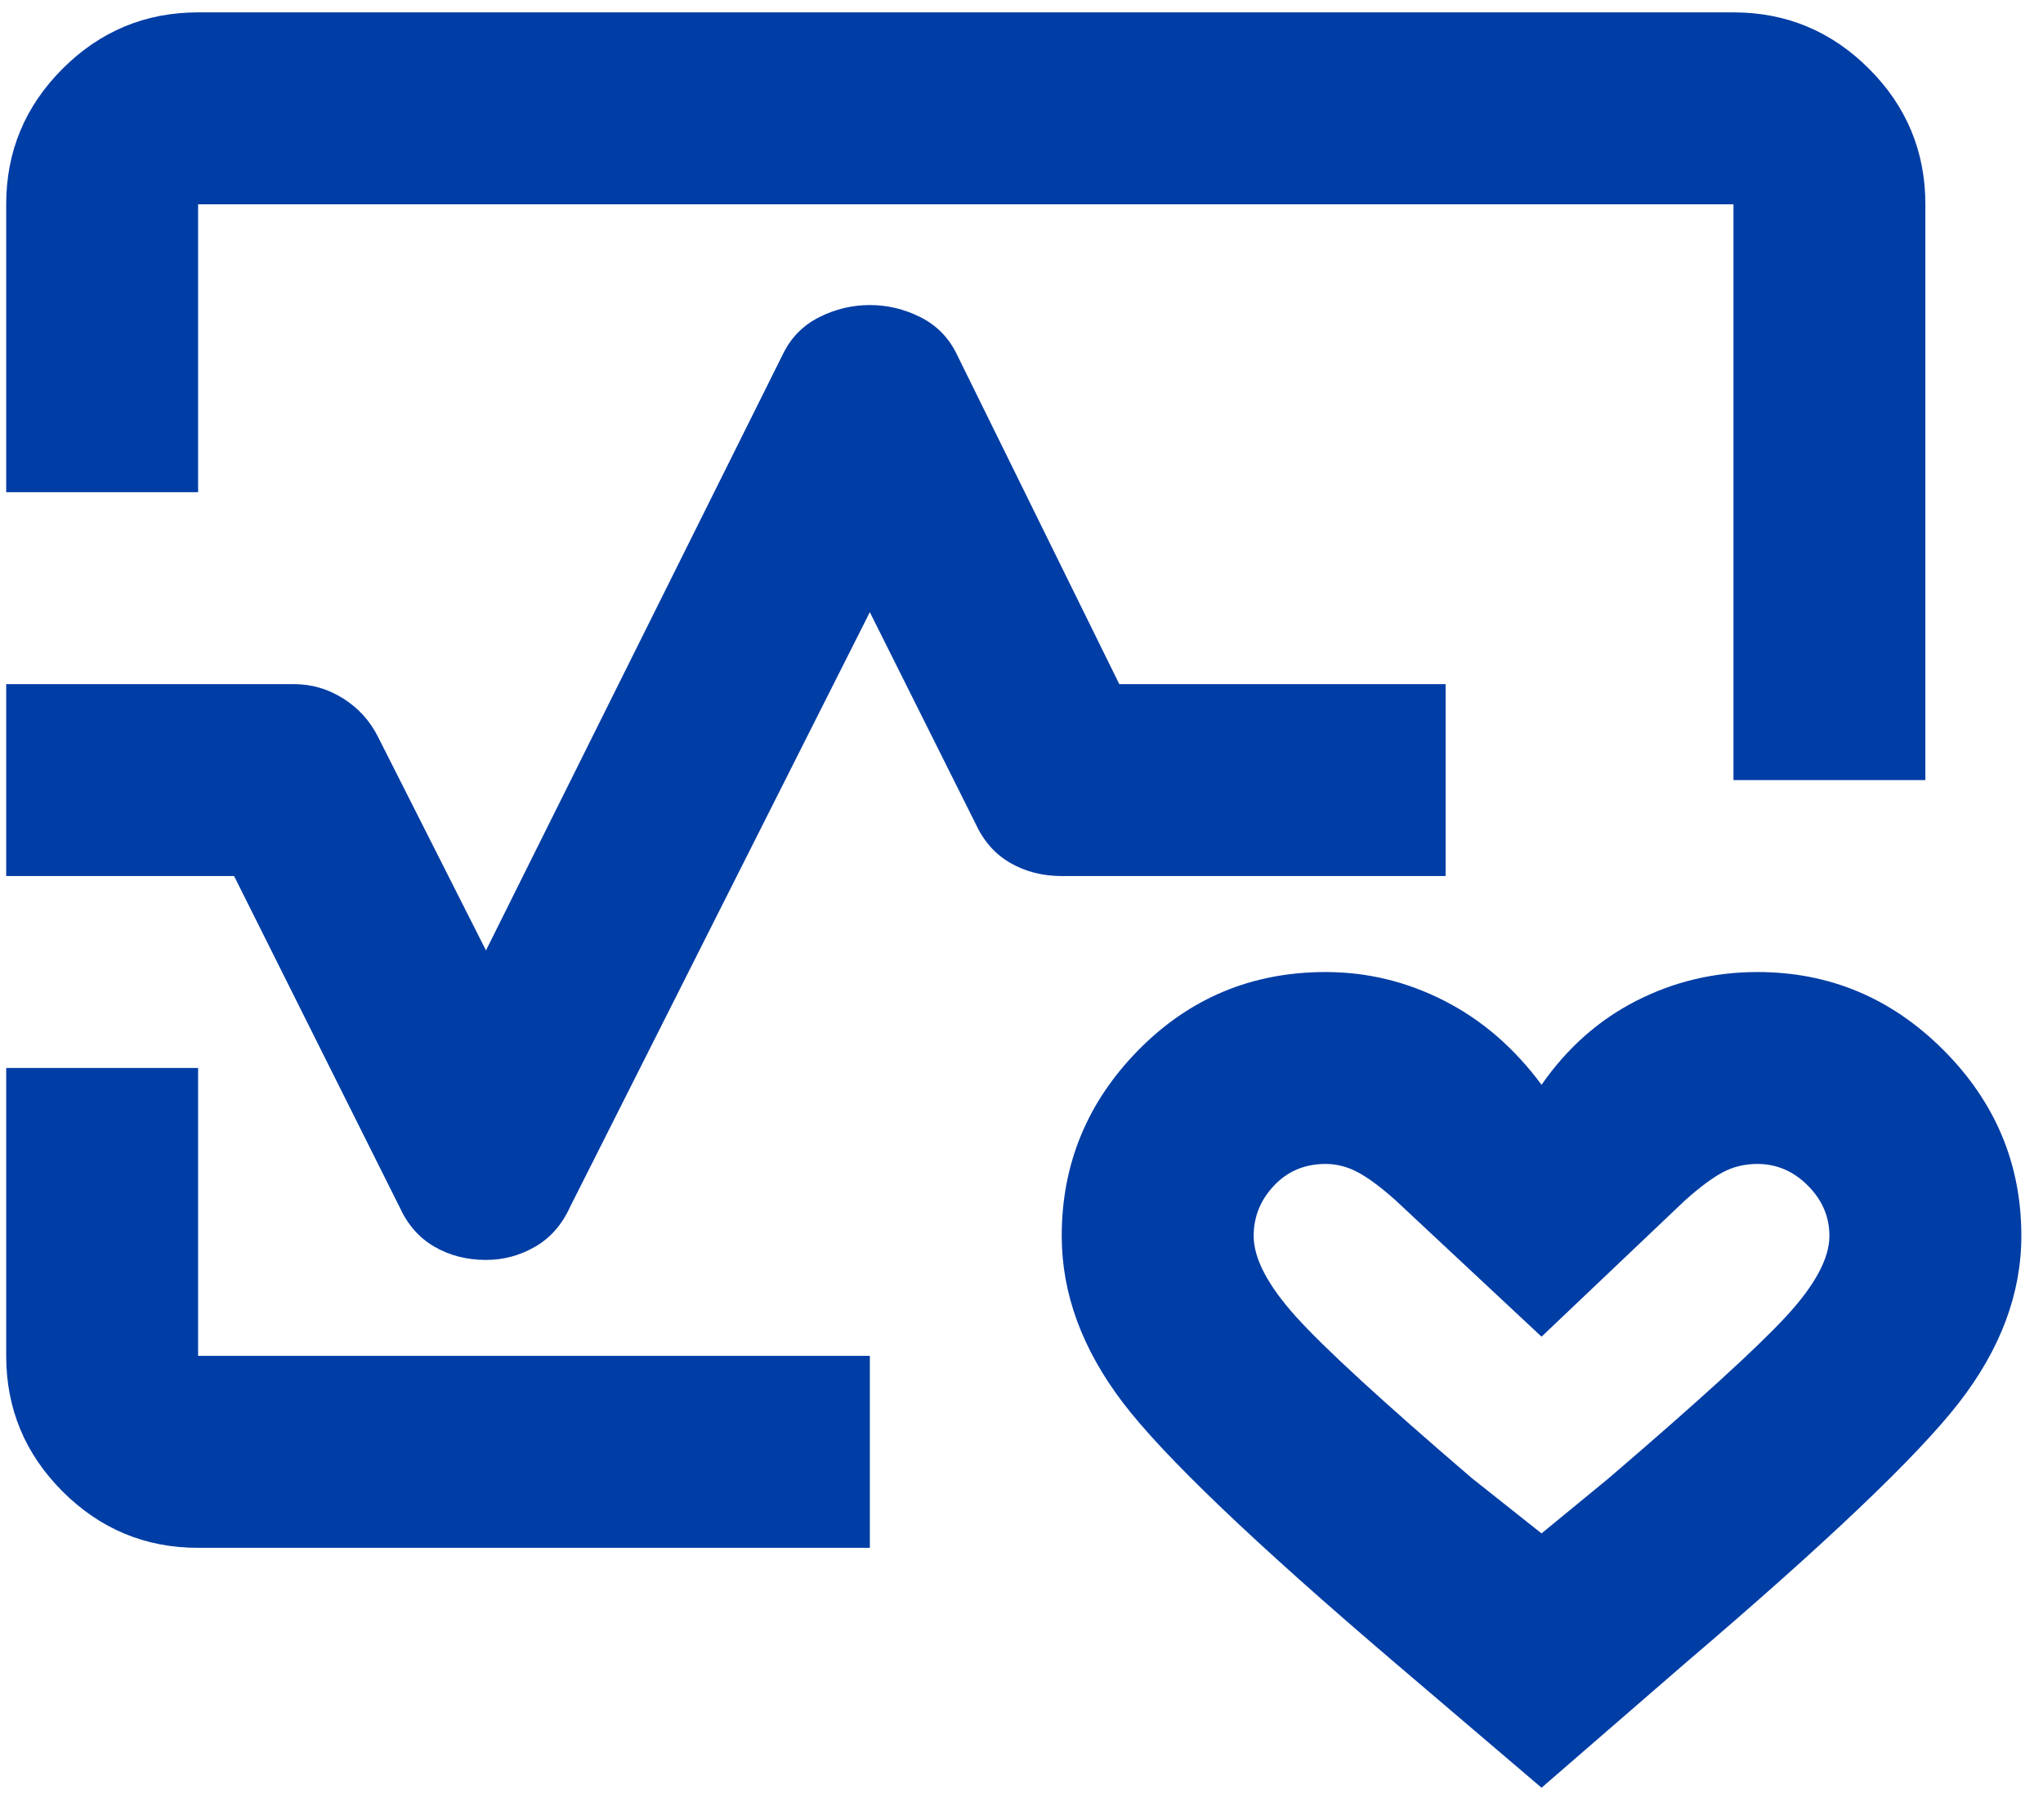 <svg width="55" height="49" viewBox="0 0 55 49" fill="none" xmlns="http://www.w3.org/2000/svg">
<path d="M0.167 13.25V5.5C0.167 4.079 0.673 2.863 1.684 1.851C2.696 0.839 3.913 0.333 5.333 0.333H46.667C48.088 0.333 49.304 0.839 50.316 1.851C51.328 2.863 51.833 4.079 51.833 5.5V21H46.667V5.5H5.333V13.25H0.167ZM5.333 41.667C3.913 41.667 2.696 41.161 1.684 40.149C0.673 39.137 0.167 37.921 0.167 36.5V28.75H5.333V36.5H23.417V41.667H5.333ZM41.5 48.125L37.56 44.767C33.772 41.537 31.328 39.202 30.23 37.759C29.132 36.317 28.583 34.821 28.583 33.271C28.583 31.333 29.272 29.665 30.65 28.265C32.028 26.866 33.707 26.167 35.688 26.167C36.807 26.167 37.873 26.425 38.885 26.942C39.896 27.458 40.768 28.212 41.5 29.202C42.189 28.212 43.039 27.458 44.051 26.942C45.063 26.425 46.15 26.167 47.313 26.167C49.25 26.167 50.919 26.866 52.318 28.265C53.717 29.665 54.417 31.333 54.417 33.271C54.417 34.821 53.857 36.317 52.738 37.759C51.618 39.202 49.164 41.537 45.375 44.767L41.5 48.125ZM41.5 41.279L43.308 39.794C45.719 37.727 47.313 36.274 48.088 35.434C48.863 34.595 49.25 33.873 49.25 33.271C49.25 32.754 49.056 32.302 48.669 31.915C48.281 31.527 47.829 31.333 47.313 31.333C46.968 31.333 46.656 31.409 46.376 31.559C46.096 31.71 45.763 31.958 45.375 32.302L41.5 35.983L37.56 32.302C37.173 31.958 36.839 31.71 36.559 31.559C36.28 31.409 35.989 31.333 35.688 31.333C35.128 31.333 34.665 31.527 34.299 31.915C33.933 32.302 33.75 32.754 33.75 33.271C33.75 33.873 34.127 34.595 34.88 35.434C35.634 36.274 37.216 37.727 39.627 39.794L41.5 41.279ZM13.083 33.917C12.567 33.917 12.104 33.798 11.695 33.561C11.286 33.325 10.974 32.969 10.758 32.496L6.302 23.583H0.167V18.417H7.917C8.39 18.417 8.832 18.546 9.241 18.804C9.65 19.062 9.962 19.407 10.177 19.837L13.083 25.585L21.092 9.504C21.307 9.074 21.63 8.751 22.061 8.535C22.491 8.32 22.943 8.212 23.417 8.212C23.89 8.212 24.342 8.32 24.773 8.535C25.204 8.751 25.526 9.074 25.742 9.504L30.133 18.417H38.917V23.583H28.583C28.067 23.583 27.604 23.465 27.195 23.228C26.786 22.991 26.474 22.636 26.258 22.162L23.417 16.479L15.344 32.496C15.129 32.969 14.816 33.325 14.407 33.561C13.998 33.798 13.557 33.917 13.083 33.917Z" fill="#003DA5"/>
</svg>
